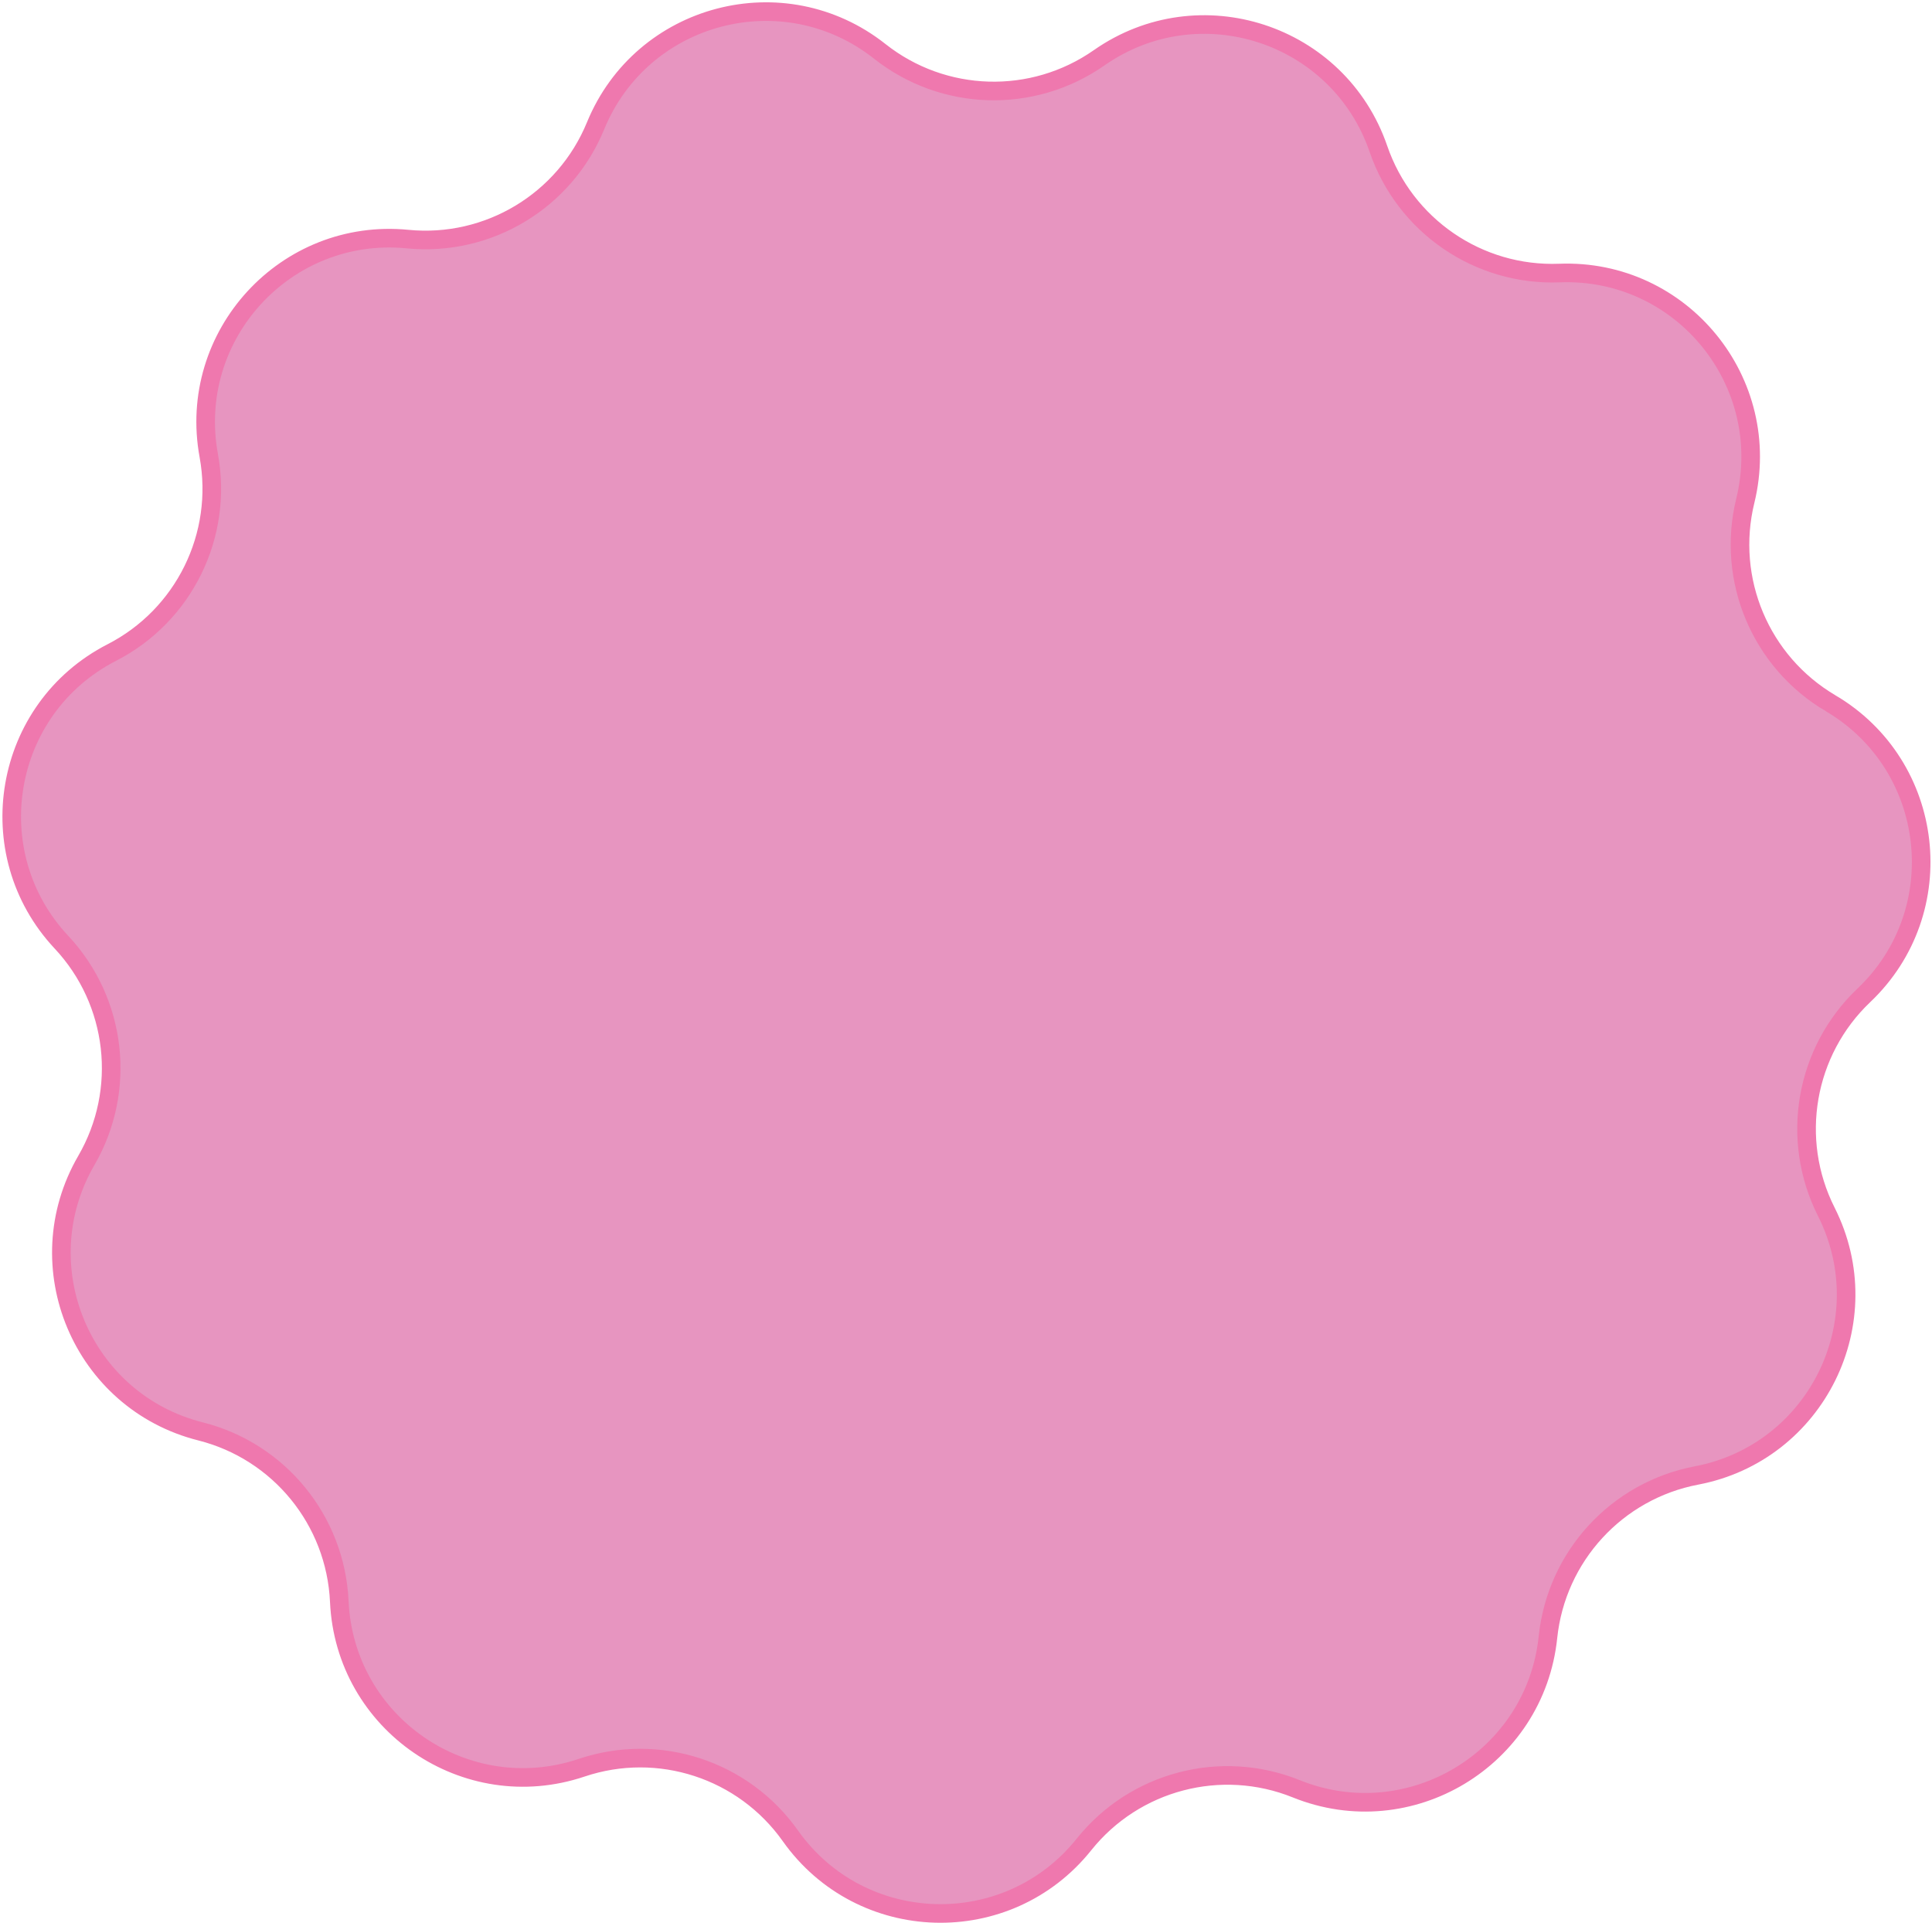 <svg width="623" height="620" viewBox="0 0 623 620" fill="none" xmlns="http://www.w3.org/2000/svg">
<path d="M590.298 226.734C567.741 213.436 556.563 186.913 562.794 161.471C572.176 123.156 542.278 86.509 502.886 88.035C476.729 89.05 452.998 72.783 444.493 48.008C431.682 10.696 386.736 -3.962 354.426 18.636C332.97 33.641 304.221 32.793 283.68 16.55C252.747 -7.911 207.021 4.074 192.051 40.566C182.111 64.798 157.47 79.641 131.416 77.086C92.181 73.241 60.191 108.063 67.315 146.867C72.046 172.633 59.338 198.451 36.043 210.398C0.961 228.389 -7.133 274.995 19.823 303.786C37.723 322.905 40.981 351.502 27.84 374.157C8.051 408.276 26.42 451.864 64.65 461.504C90.035 467.904 108.225 490.203 109.411 516.373C111.197 555.782 150.2 582.519 187.564 569.945C212.374 561.598 239.723 570.516 254.86 591.893C277.655 624.083 324.906 625.478 349.544 594.683C365.904 574.237 393.726 566.944 418.007 576.739C454.573 591.49 495.07 567.098 499.159 527.86C501.874 501.807 521.338 480.617 547.053 475.722C585.779 468.351 606.668 425.918 588.908 390.693C577.114 367.305 582.04 338.947 601.027 320.916C629.62 293.761 624.265 246.76 590.297 226.732L590.298 226.734Z" fill="#E795C0"/>
<path d="M590.298 226.734C567.741 213.436 556.563 186.913 562.794 161.471C572.176 123.156 542.278 86.509 502.886 88.035C476.729 89.05 452.998 72.783 444.493 48.008C431.682 10.696 386.736 -3.962 354.426 18.636C332.97 33.641 304.221 32.793 283.68 16.55C252.747 -7.911 207.021 4.074 192.051 40.566C182.111 64.798 157.47 79.641 131.416 77.086C92.181 73.241 60.191 108.063 67.315 146.867C72.046 172.633 59.338 198.451 36.043 210.398C0.961 228.389 -7.133 274.995 19.823 303.786C37.723 322.905 40.981 351.502 27.84 374.157C8.051 408.276 26.42 451.864 64.65 461.504C90.035 467.904 108.225 490.203 109.411 516.373C111.197 555.782 150.2 582.519 187.564 569.945C212.374 561.598 239.723 570.516 254.86 591.893C277.655 624.083 324.906 625.478 349.544 594.683C365.904 574.237 393.726 566.944 418.007 576.739C454.573 591.49 495.07 567.098 499.159 527.86C501.874 501.807 521.338 480.617 547.053 475.722C585.779 468.351 606.668 425.918 588.908 390.693C577.114 367.305 582.04 338.947 601.027 320.916C629.62 293.761 624.265 246.76 590.297 226.732L590.298 226.734Z" fill="#E795C0"/>
<path d="M590.298 226.734C567.741 213.436 556.563 186.913 562.794 161.471C572.176 123.156 542.278 86.509 502.886 88.035C476.729 89.05 452.998 72.783 444.493 48.008C431.682 10.696 386.736 -3.962 354.426 18.636C332.97 33.641 304.221 32.793 283.68 16.55C252.747 -7.911 207.021 4.074 192.051 40.566C182.111 64.798 157.47 79.641 131.416 77.086C92.181 73.241 60.191 108.063 67.315 146.867C72.046 172.633 59.338 198.451 36.043 210.398C0.961 228.389 -7.133 274.995 19.823 303.786C37.723 322.905 40.981 351.502 27.84 374.157C8.051 408.276 26.42 451.864 64.65 461.504C90.035 467.904 108.225 490.203 109.411 516.373C111.197 555.782 150.2 582.519 187.564 569.945C212.374 561.598 239.723 570.516 254.86 591.893C277.655 624.083 324.906 625.478 349.544 594.683C365.904 574.237 393.726 566.944 418.007 576.739C454.573 591.49 495.07 567.098 499.159 527.86C501.874 501.807 521.338 480.617 547.053 475.722C585.779 468.351 606.668 425.918 588.908 390.693C577.114 367.305 582.04 338.947 601.027 320.916C629.62 293.761 624.265 246.76 590.297 226.732L590.298 226.734Z" stroke="#EF78AE" stroke-width="6" stroke-miterlimit="10"/>
</svg>
